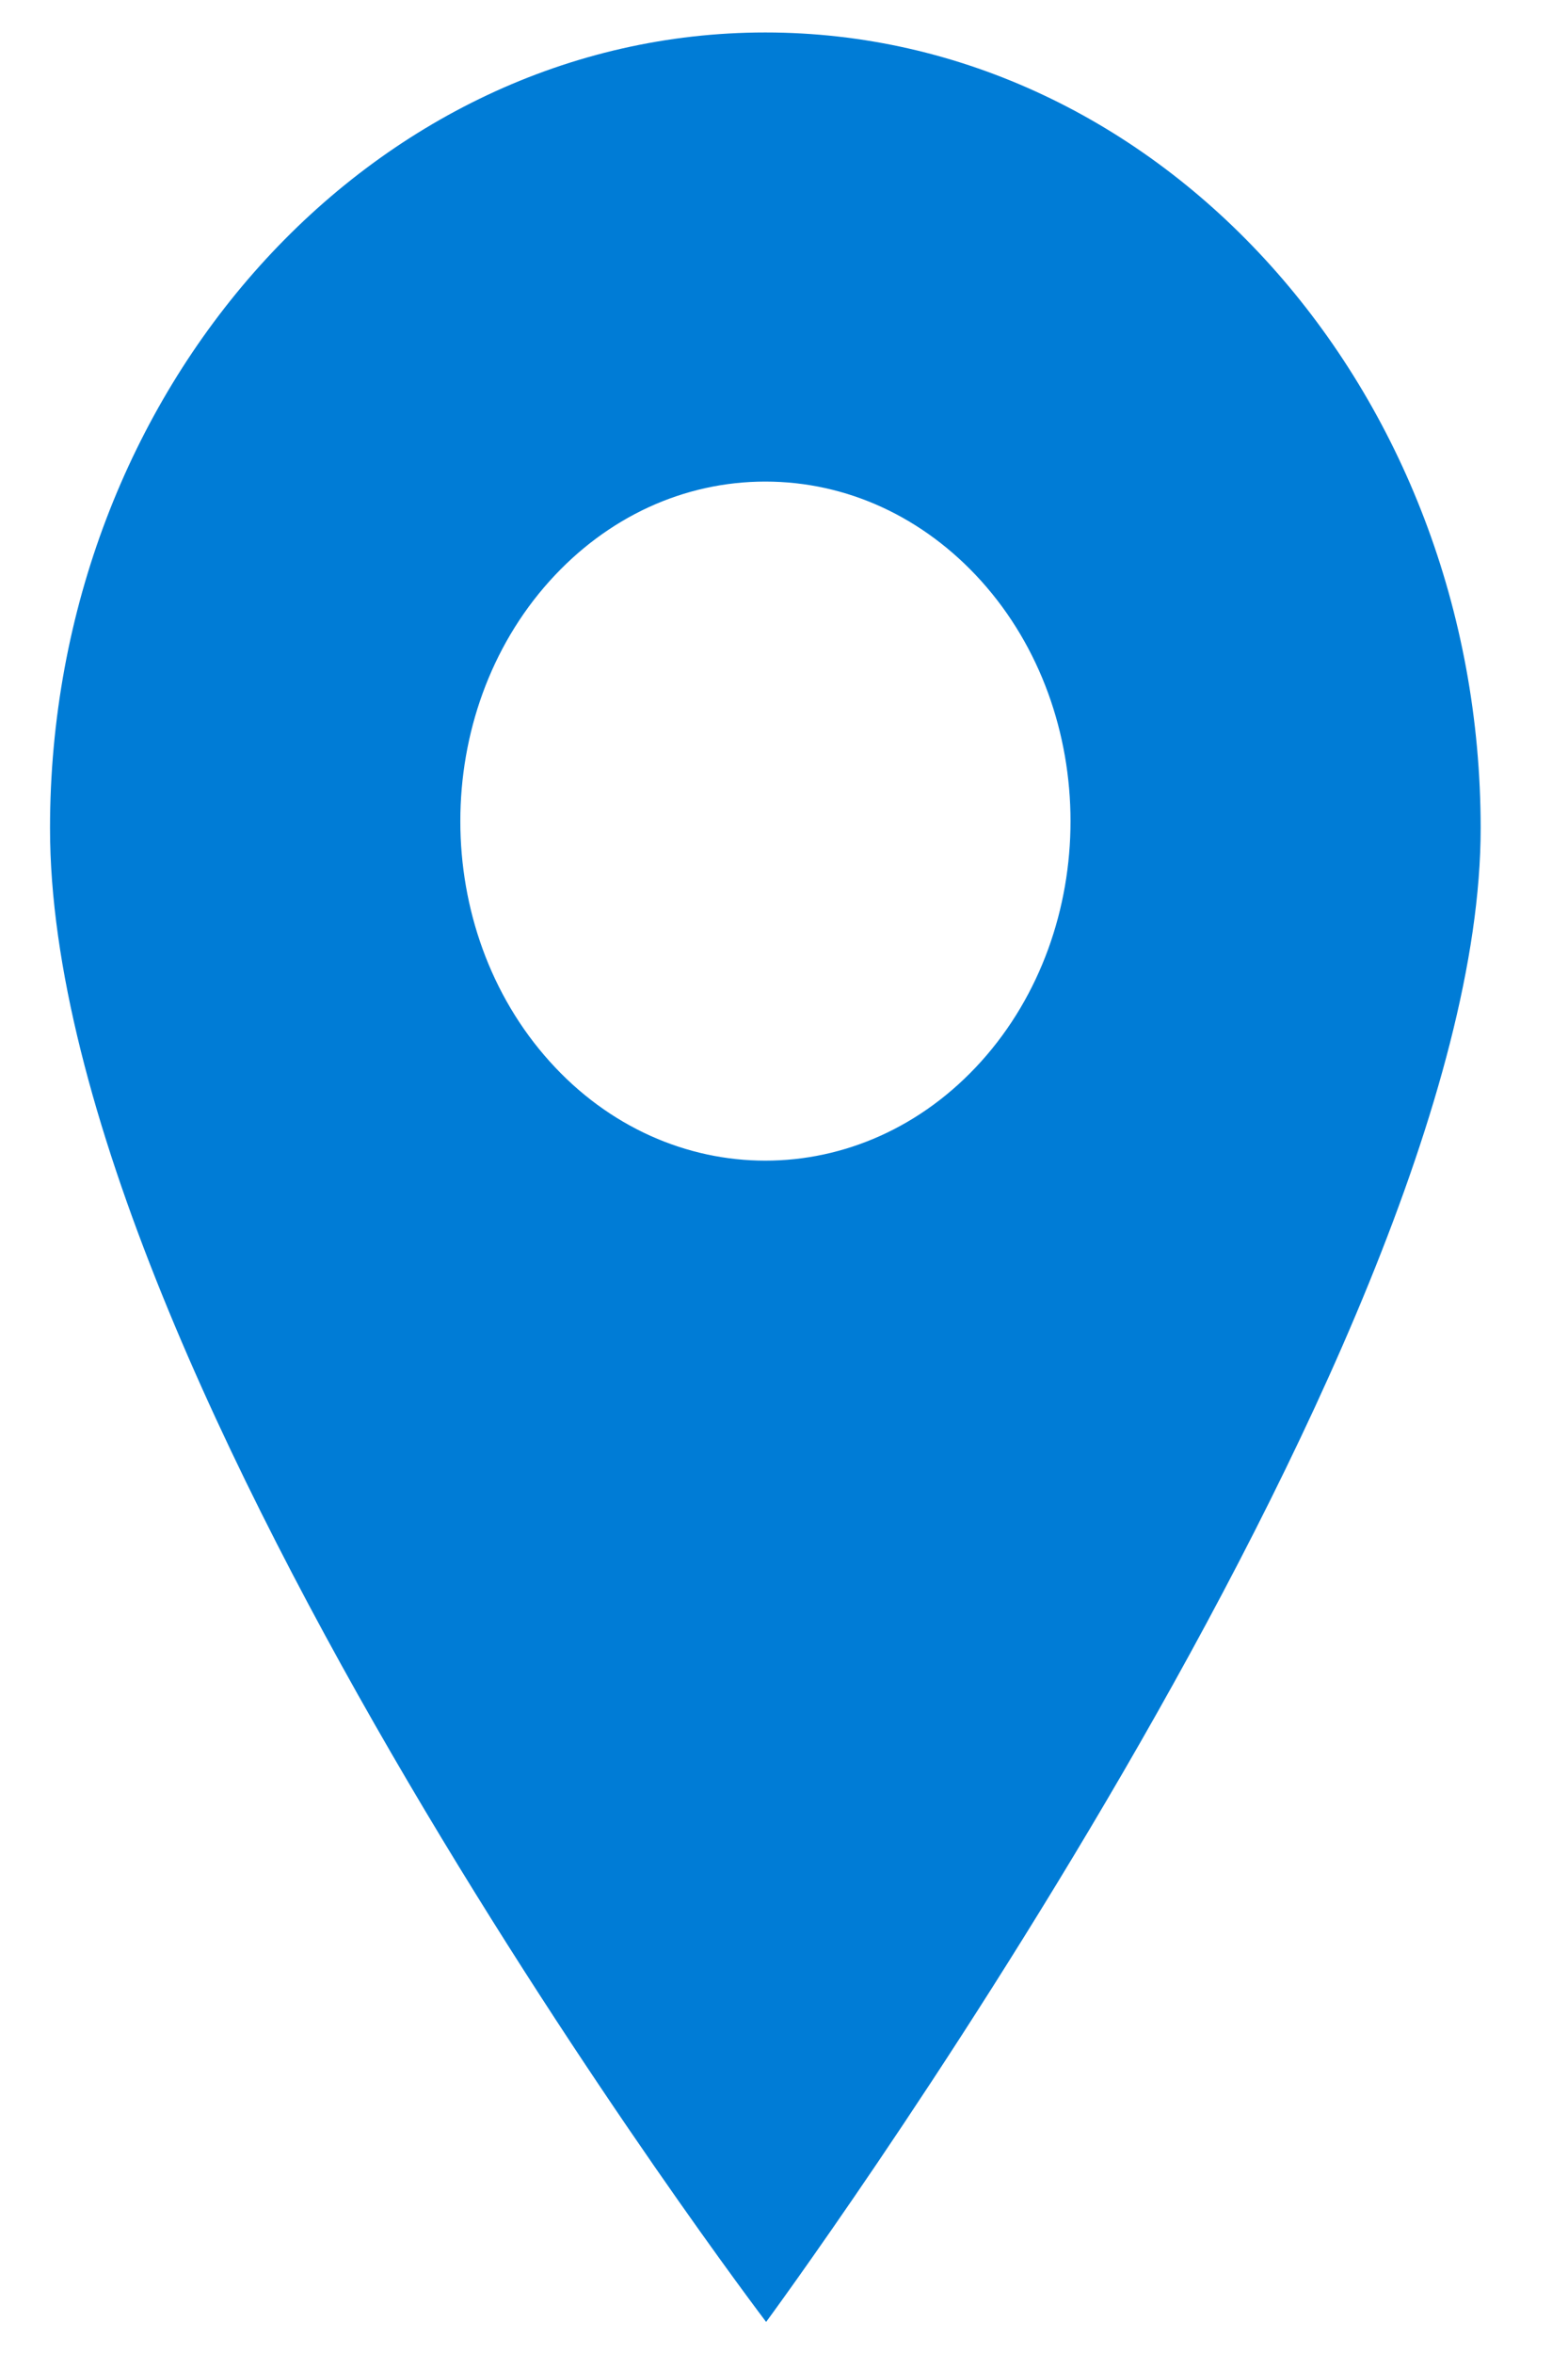 <?xml version="1.0" encoding="UTF-8"?> <svg xmlns="http://www.w3.org/2000/svg" width="10" height="15" viewBox="0 0 10 15" fill="none"> <path d="M4.881 0.207C2.366 0.207 0.319 2.483 0.319 5.28C0.319 8.796 4.886 14.802 4.886 14.802C4.886 14.802 9.443 8.623 9.443 5.28C9.443 2.483 7.397 0.207 4.881 0.207ZM6.258 6.766C5.878 7.188 5.38 7.399 4.881 7.399C4.383 7.399 3.884 7.188 3.505 6.766C2.746 5.922 2.746 4.548 3.505 3.704C3.872 3.296 4.361 3.07 4.881 3.07C5.401 3.07 5.89 3.296 6.258 3.704C7.017 4.548 7.017 5.922 6.258 6.766Z" fill="#007CD6"></path> </svg> 